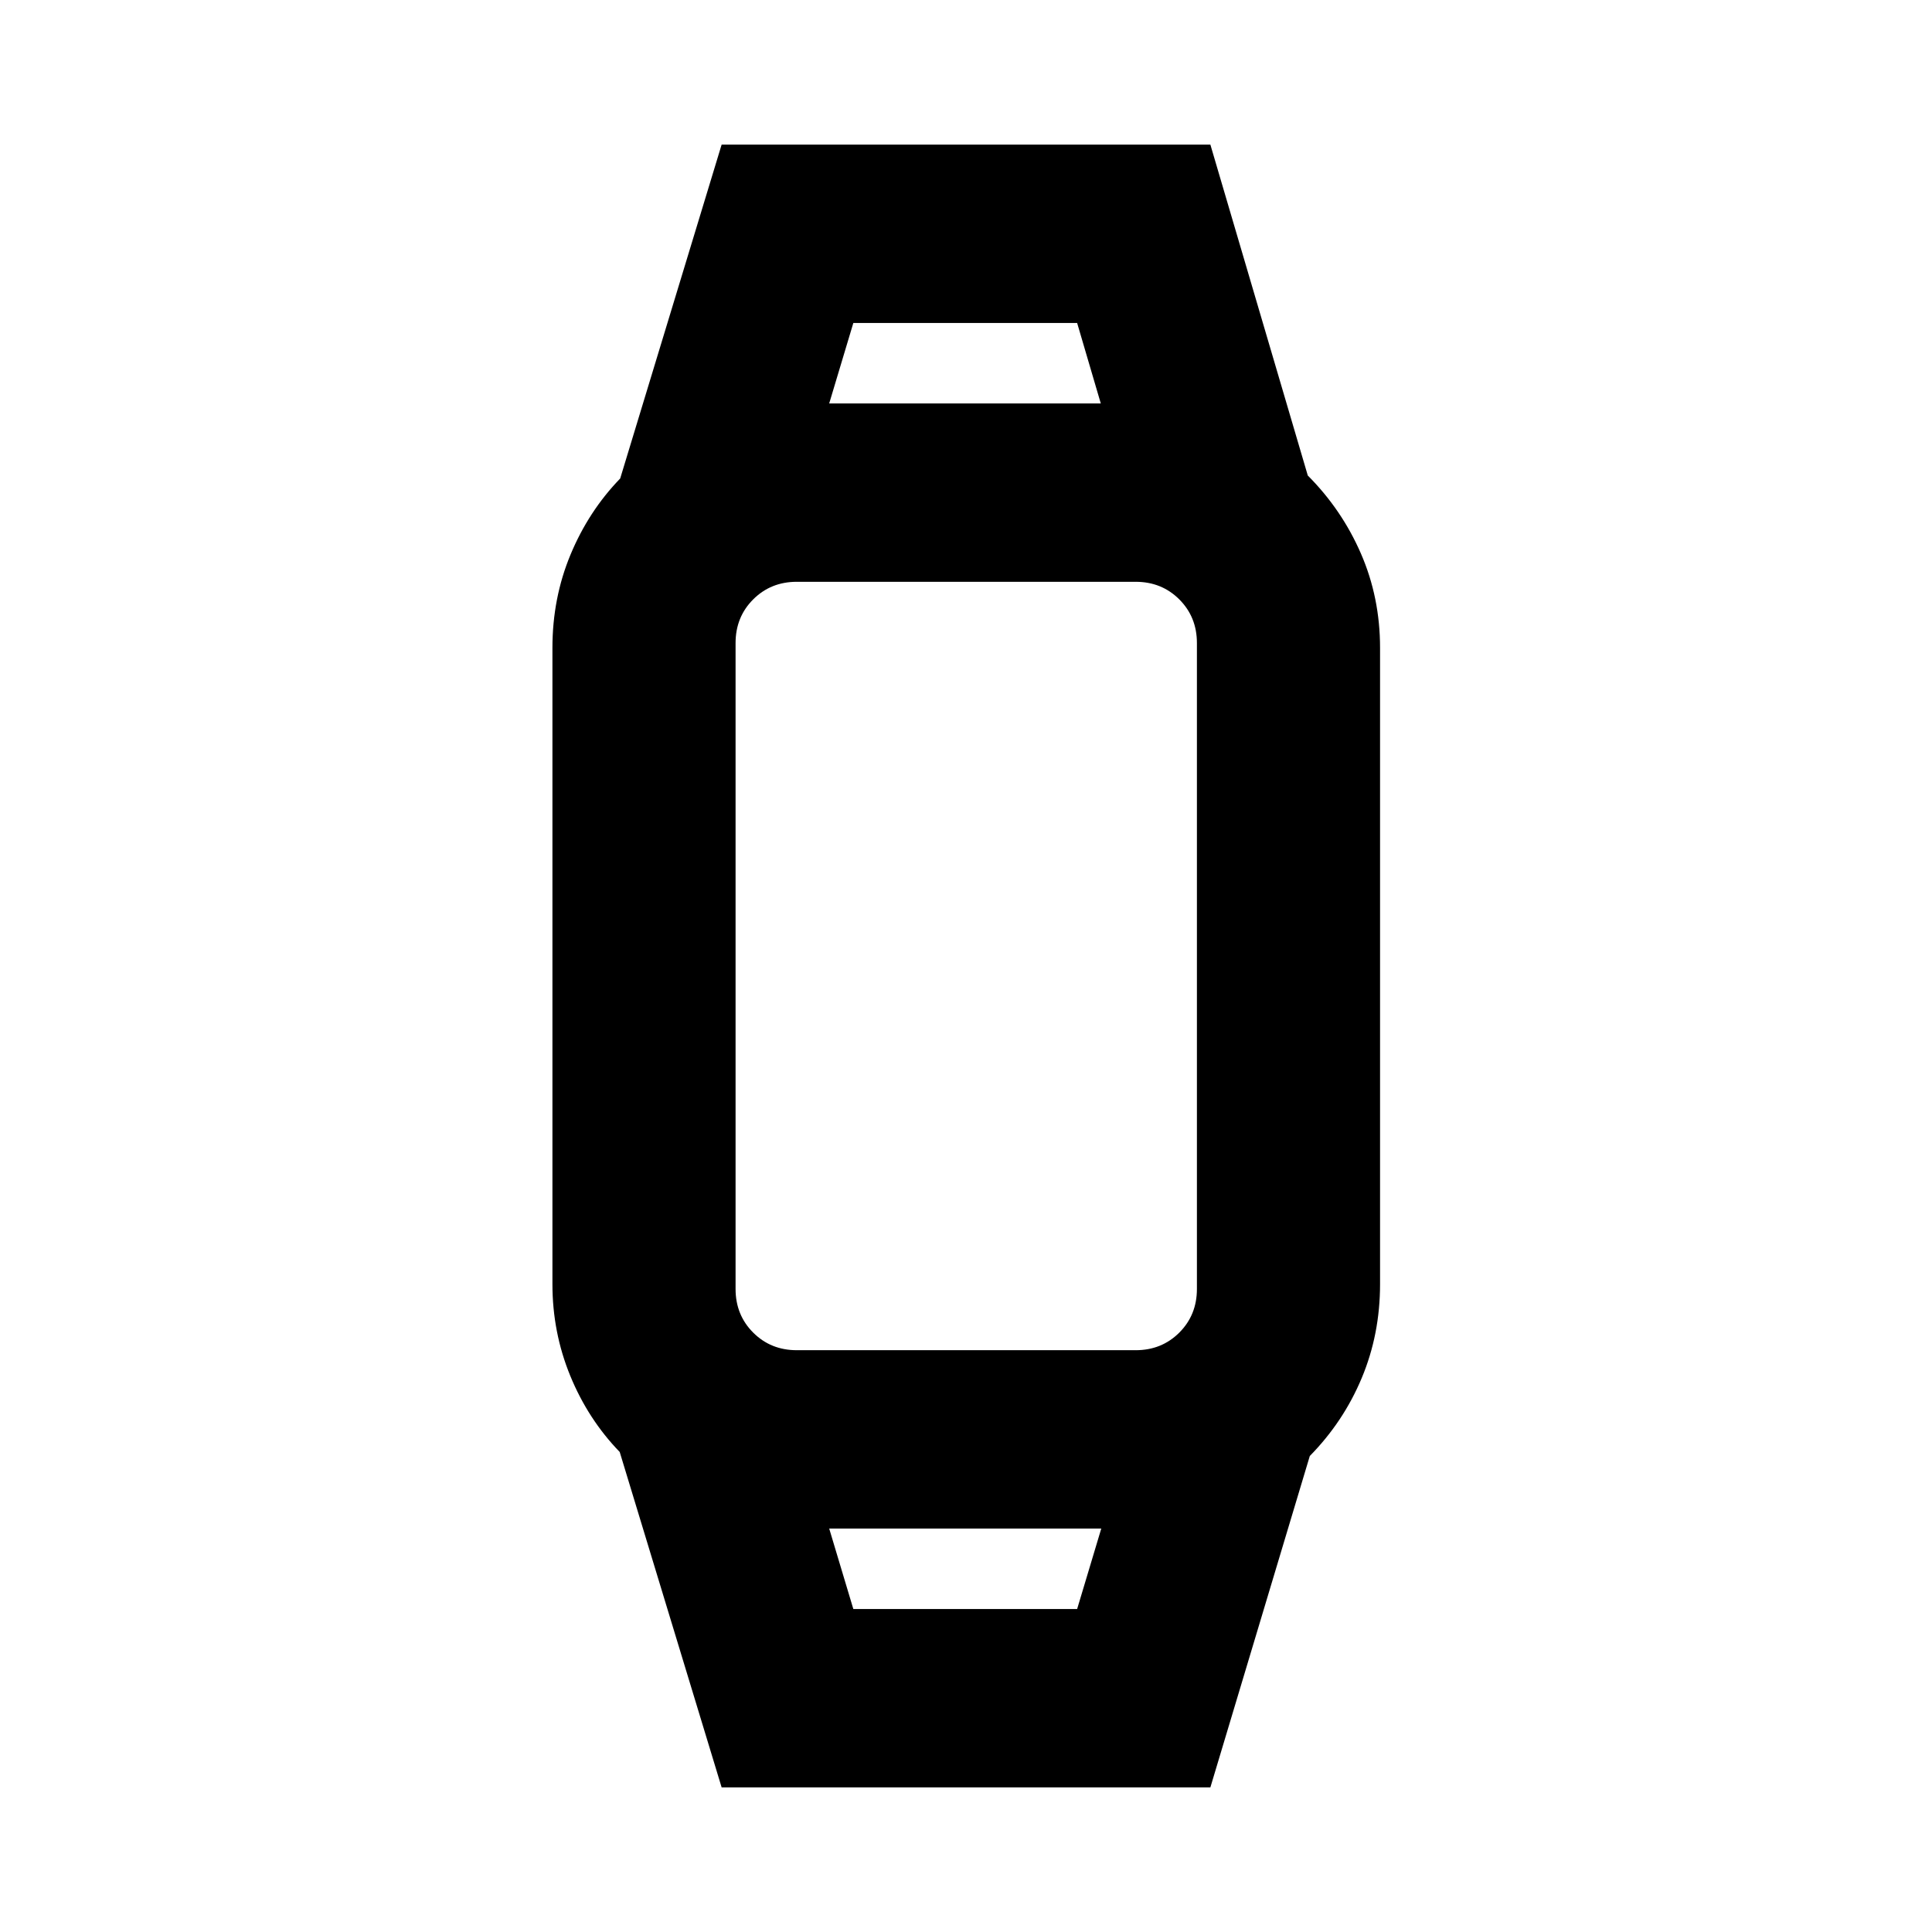 <svg xmlns="http://www.w3.org/2000/svg" height="24px" viewBox="0 -960 960 960" width="24px" fill="#000000"><path d="m358.57-71.87-50.64-166.65q-15.71-16.24-24.57-37.84-8.86-21.6-8.86-45.55v-316.18q0-24.69 8.98-46.3 8.98-21.61 24.69-37.85l50.4-165.89h242.86l48.4 164.41q16.95 17 26.43 38.84 9.48 21.84 9.48 46.79v316.18q0 24.87-9.1 46.63t-25.81 38.76l-49.4 164.65H358.57Zm65.45-88.61h111.2l12-40h-135.2l12 40Zm-28.09-128.61H564.3q12.94 0 21.69-8.75 8.75-8.75 8.75-21.68v-320.96q0-12.93-8.75-21.68t-21.69-8.75H395.93q-12.93 0-21.68 8.75t-8.75 21.68v320.96q0 12.93 8.75 21.68t21.68 8.75Zm16.09-470.43h134.96l-11.76-40h-111.2l-12 40Zm67.22 559.04Zm0-559.04Z"/></svg>